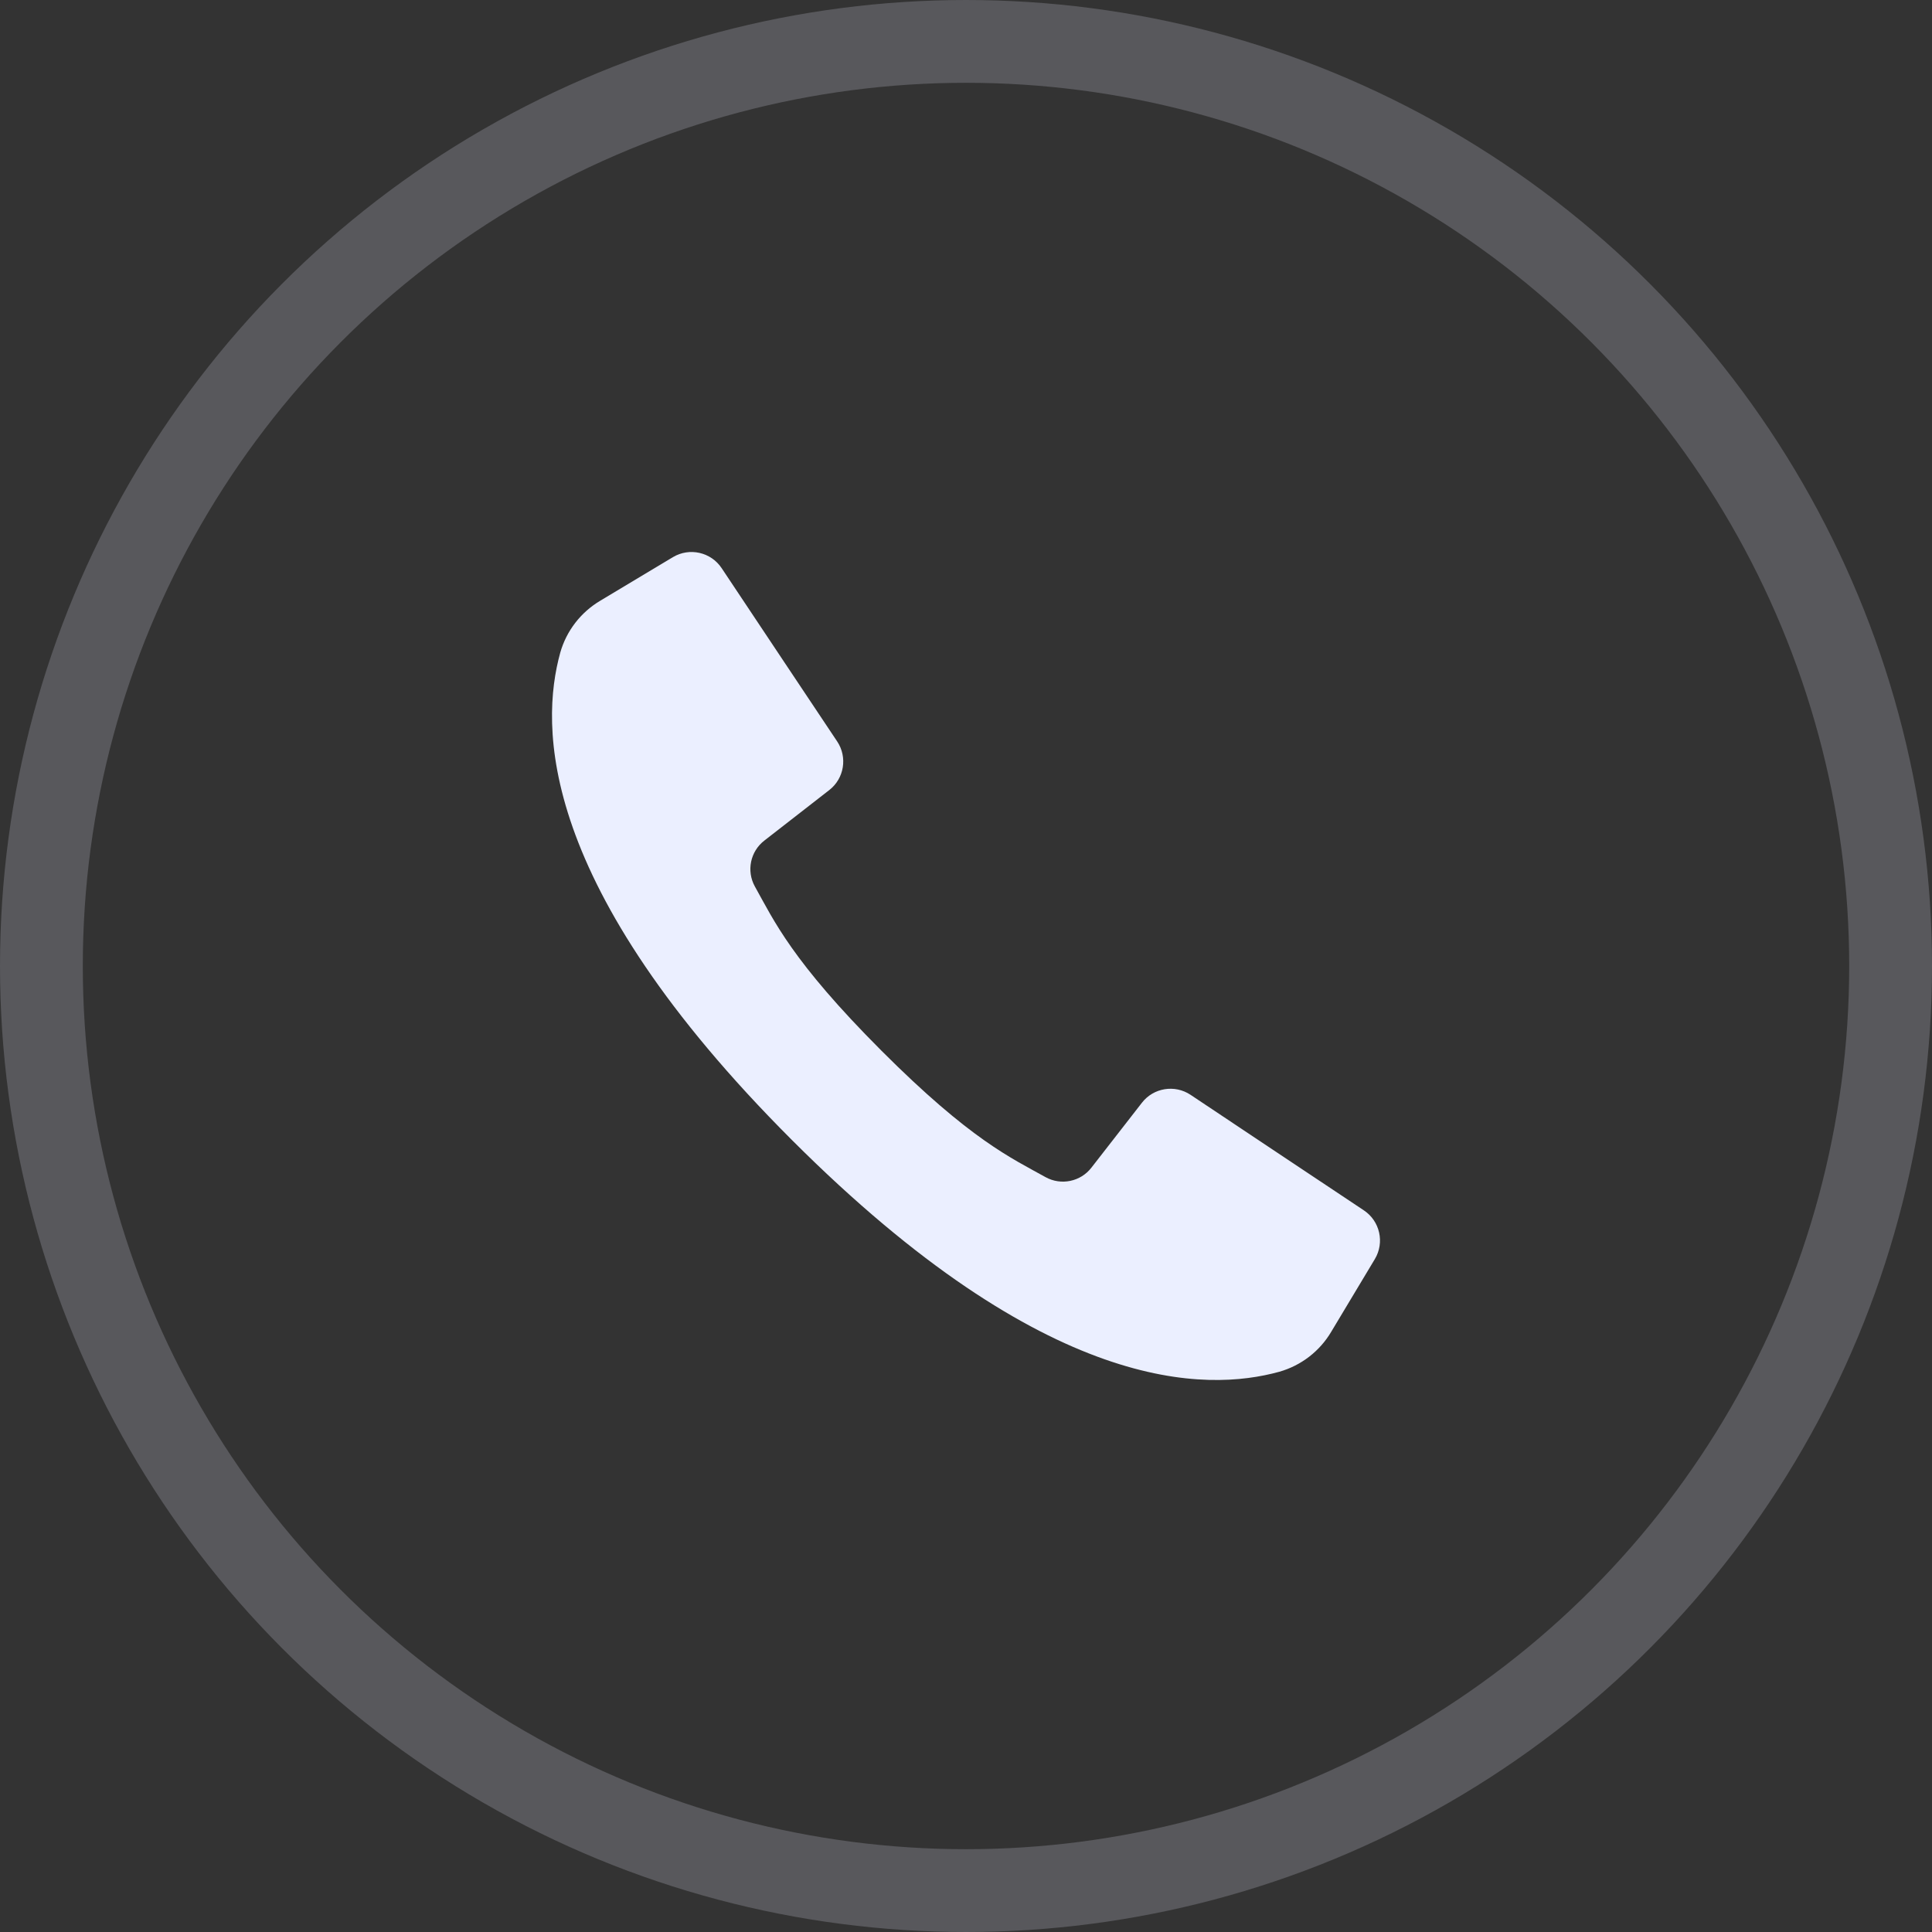<?xml version="1.0" encoding="UTF-8"?> <svg xmlns="http://www.w3.org/2000/svg" width="35" height="35" viewBox="0 0 35 35" fill="none"><rect x="0" y="0" width="35" height="35" fill="#333333" stroke="none"/> <circle cx="17.5" cy="17.5" r="16.75" stroke="#EBEFFF" stroke-opacity="0.2" stroke-width="1.5"></circle> <path d="M24.708 21.927L23.045 20.819L21.567 19.833C21.282 19.644 20.898 19.706 20.688 19.976L19.773 21.152C19.577 21.407 19.223 21.481 18.941 21.325C18.321 20.979 17.587 20.654 15.967 19.033C14.348 17.411 14.021 16.679 13.675 16.059C13.519 15.777 13.593 15.423 13.848 15.227L15.024 14.312C15.294 14.102 15.356 13.718 15.167 13.433L14.211 12L13.073 10.292C12.879 10.001 12.491 9.914 12.191 10.093L10.877 10.881C10.522 11.091 10.261 11.428 10.149 11.825C9.789 13.134 9.717 16.023 14.347 20.653C18.977 25.283 21.866 25.211 23.175 24.851C23.572 24.738 23.91 24.478 24.119 24.122L24.907 22.809C25.086 22.509 24.999 22.121 24.708 21.927Z" fill="#EBEFFF"></path> </svg> 